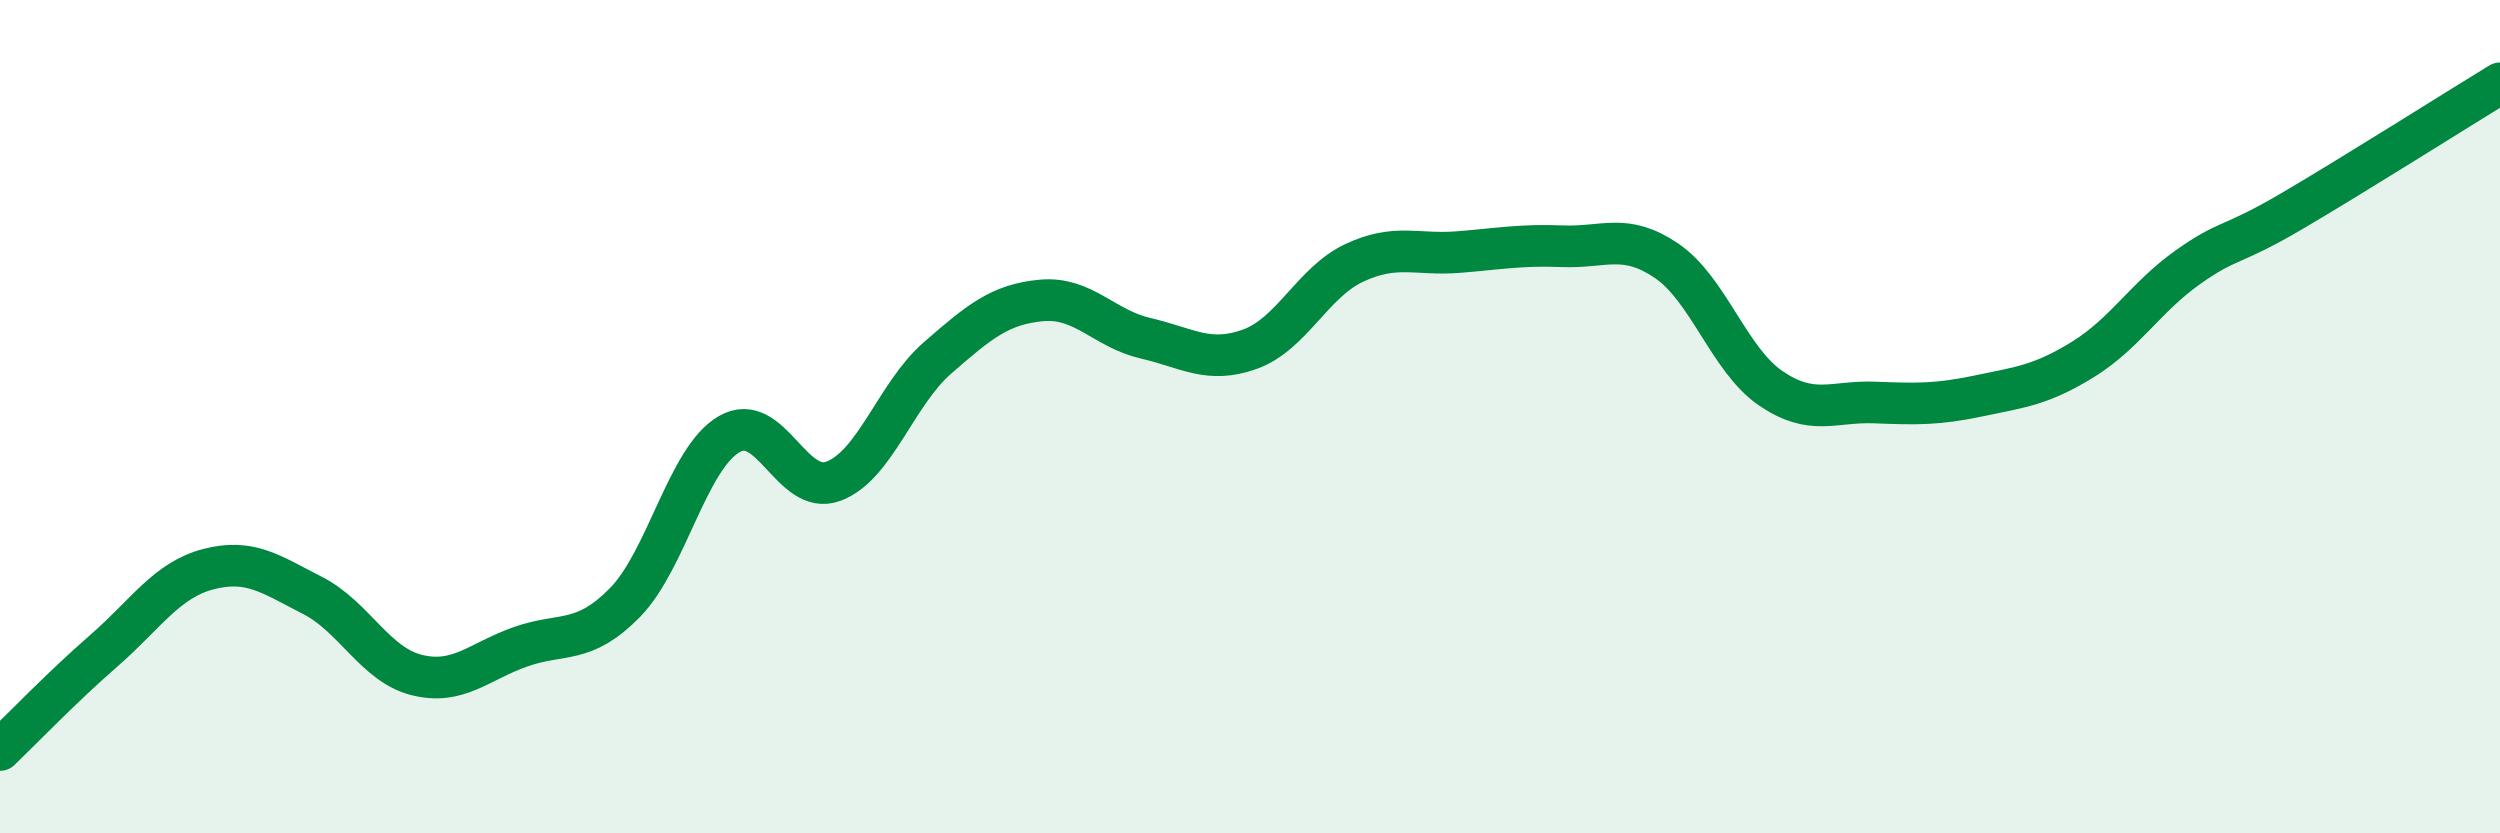 
    <svg width="60" height="20" viewBox="0 0 60 20" xmlns="http://www.w3.org/2000/svg">
      <path
        d="M 0,18 C 0.5,17.52 1.5,16.48 2.5,15.61 C 3.5,14.74 4,13.92 5,13.66 C 6,13.4 6.5,13.78 7.5,14.29 C 8.5,14.8 9,15.95 10,16.2 C 11,16.45 11.5,15.87 12.5,15.52 C 13.5,15.17 14,15.48 15,14.46 C 16,13.44 16.5,11 17.5,10.42 C 18.5,9.84 19,11.92 20,11.55 C 21,11.18 21.5,9.46 22.5,8.59 C 23.5,7.72 24,7.3 25,7.21 C 26,7.12 26.5,7.89 27.5,8.12 C 28.5,8.35 29,8.74 30,8.38 C 31,8.02 31.5,6.78 32.5,6.31 C 33.5,5.84 34,6.13 35,6.05 C 36,5.97 36.5,5.87 37.5,5.91 C 38.5,5.95 39,5.58 40,6.26 C 41,6.94 41.5,8.64 42.5,9.32 C 43.5,10 44,9.62 45,9.66 C 46,9.7 46.5,9.71 47.5,9.5 C 48.5,9.29 49,9.24 50,8.62 C 51,8 51.5,7.13 52.5,6.42 C 53.5,5.71 53.5,5.95 55,5.07 C 56.5,4.19 59,2.61 60,2L60 20L0 20Z"
        fill="#008740"
        opacity="0.1"
        stroke-linecap="round"
        stroke-linejoin="round"
      />
      <path
        d="M 0,18 C 0.5,17.52 1.5,16.48 2.5,15.61 C 3.5,14.74 4,13.92 5,13.66 C 6,13.4 6.5,13.78 7.5,14.29 C 8.5,14.8 9,15.95 10,16.2 C 11,16.45 11.5,15.87 12.5,15.52 C 13.5,15.17 14,15.48 15,14.46 C 16,13.44 16.5,11 17.5,10.42 C 18.5,9.84 19,11.92 20,11.55 C 21,11.18 21.5,9.46 22.5,8.59 C 23.5,7.72 24,7.3 25,7.21 C 26,7.12 26.5,7.89 27.5,8.12 C 28.5,8.35 29,8.74 30,8.38 C 31,8.02 31.5,6.78 32.5,6.31 C 33.5,5.84 34,6.13 35,6.05 C 36,5.97 36.5,5.87 37.5,5.91 C 38.5,5.95 39,5.58 40,6.26 C 41,6.94 41.5,8.64 42.5,9.32 C 43.5,10 44,9.62 45,9.66 C 46,9.7 46.5,9.71 47.5,9.5 C 48.5,9.29 49,9.24 50,8.62 C 51,8 51.5,7.13 52.5,6.42 C 53.5,5.71 53.5,5.95 55,5.07 C 56.5,4.19 59,2.61 60,2"
        stroke="#008740"
        stroke-width="1"
        fill="none"
        stroke-linecap="round"
        stroke-linejoin="round"
      />
    </svg>
  